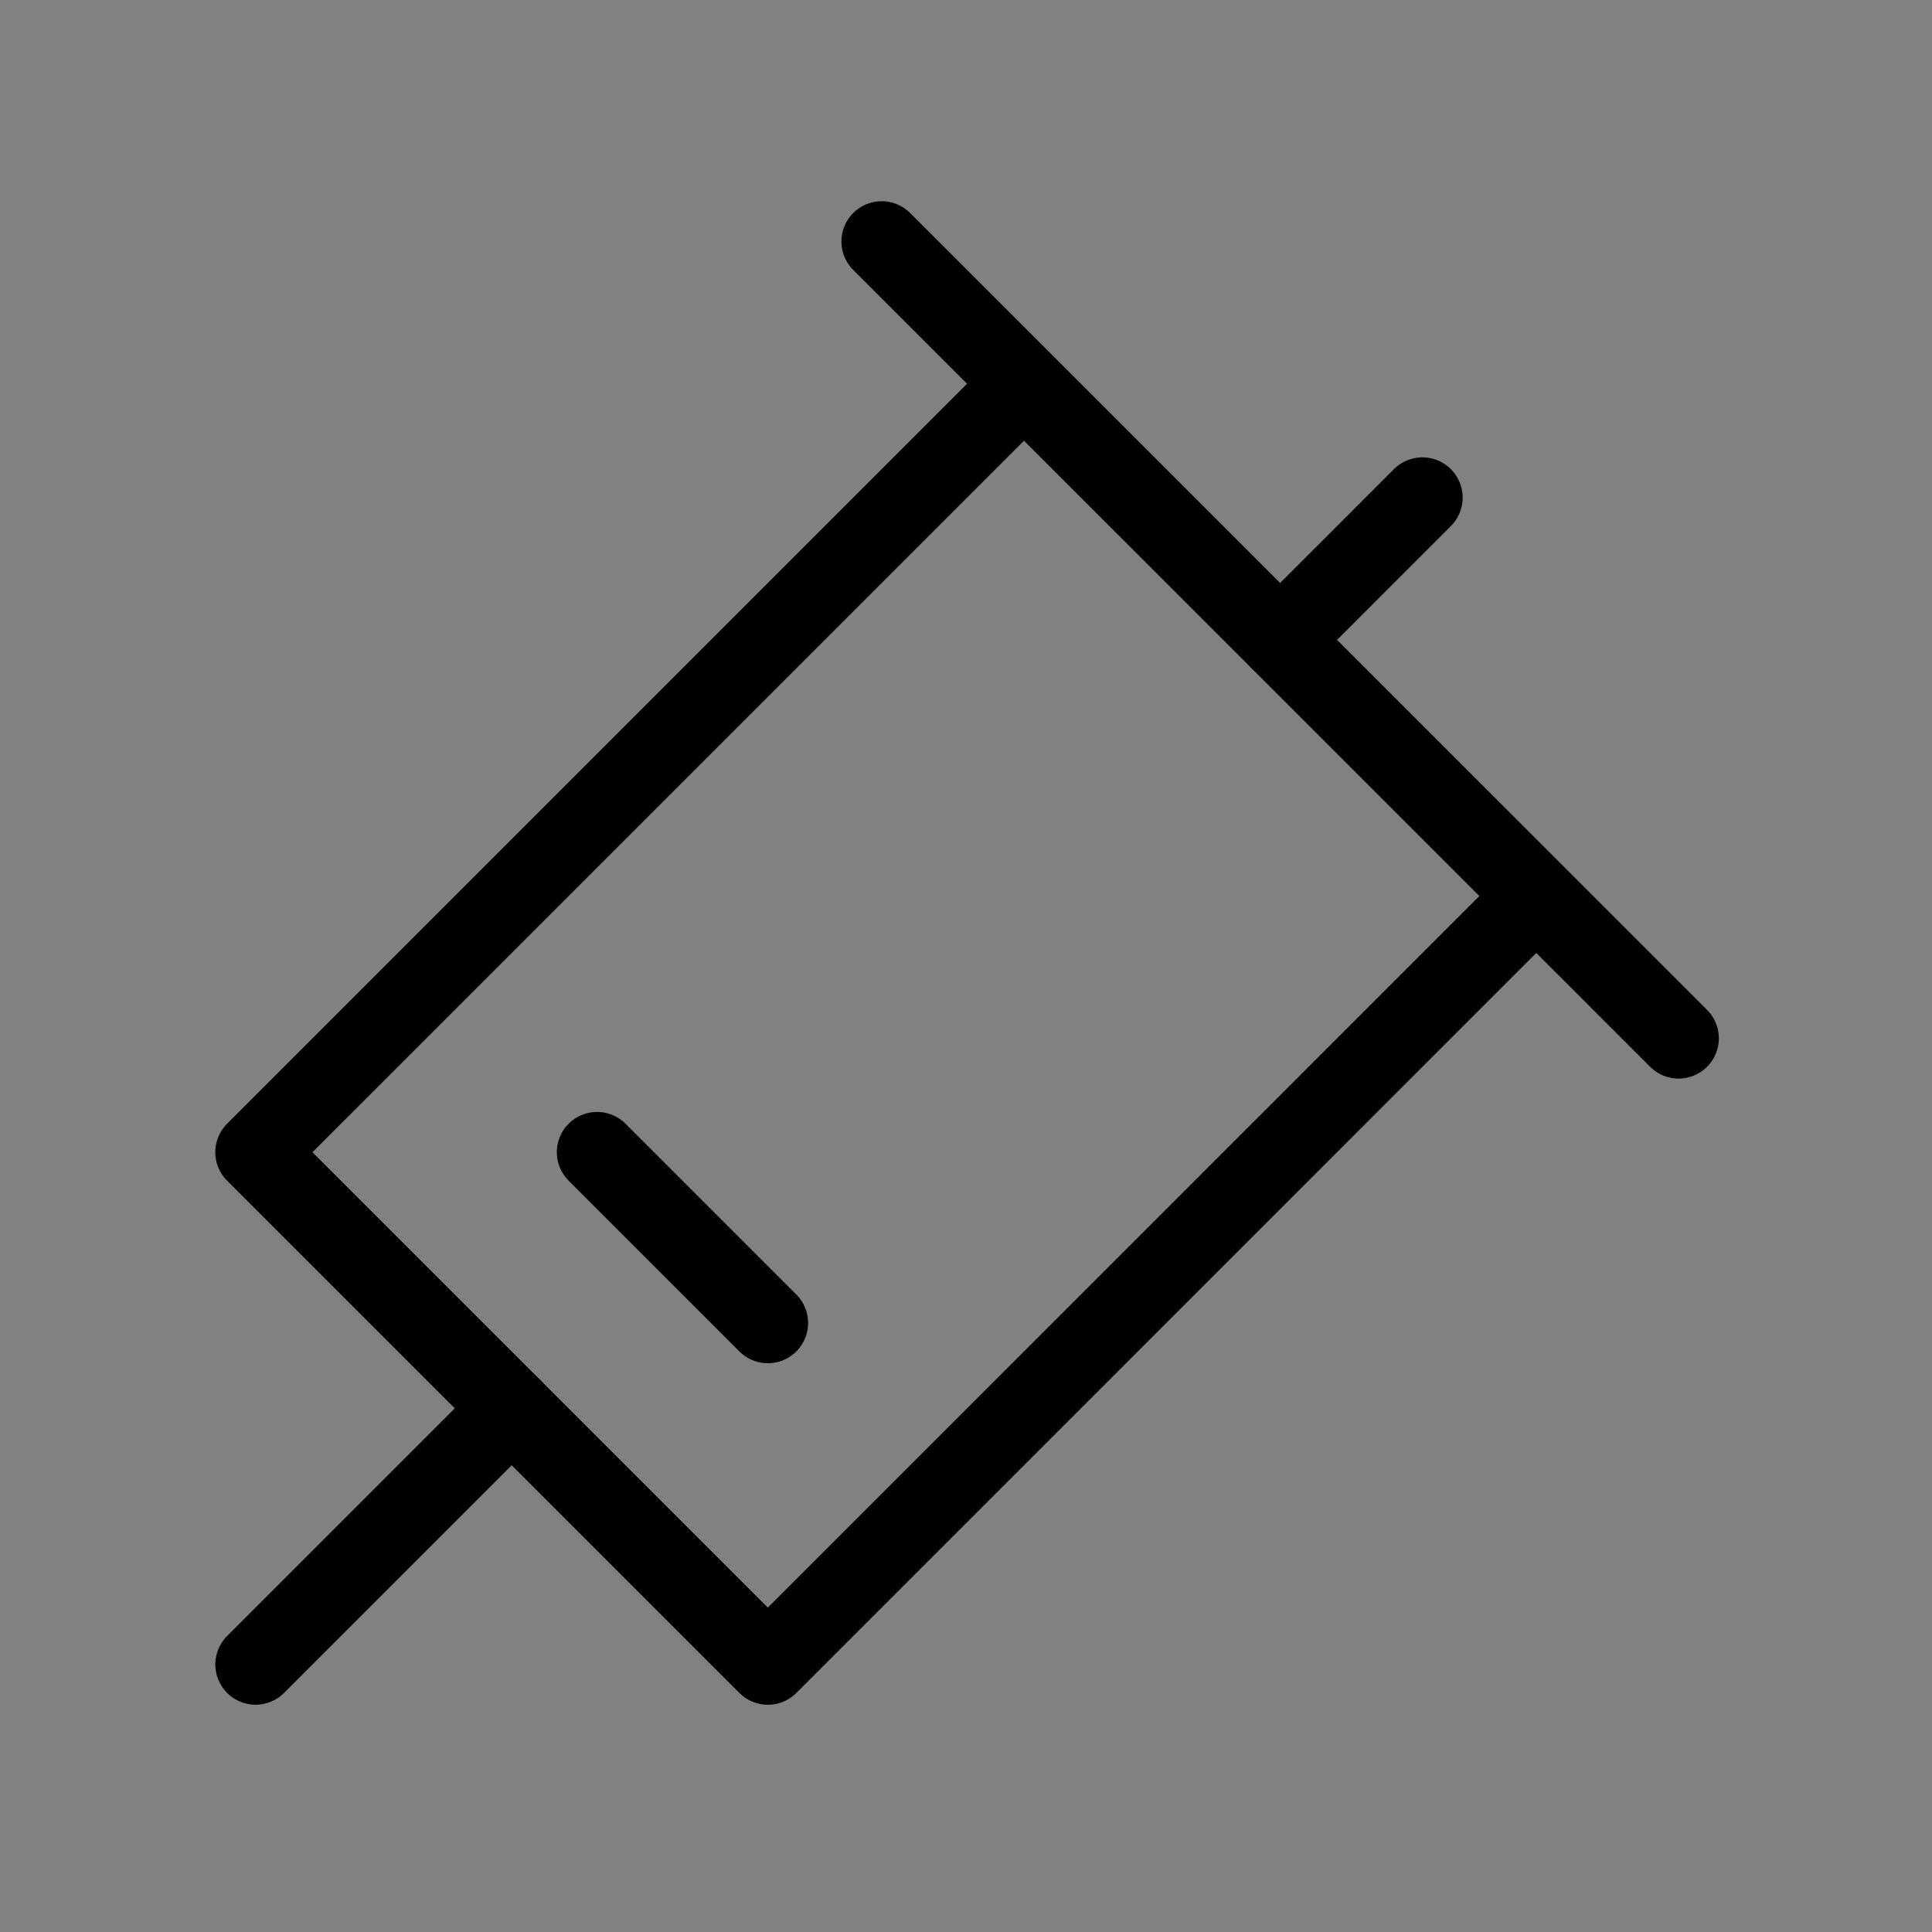 <svg viewBox="0 0 48 48" fill="none" xmlns="http://www.w3.org/2000/svg"><rect x="0" y="0" width="48" height="48" fill="#808080" stroke="none"/><rect width="48" height="48" fill="white" fill-opacity="0.01"/><path fill-rule="evenodd" clip-rule="evenodd" d="M38.168 22.262L19.077 41.354L6.349 28.626L25.441 9.534" fill="none"/><path d="M38.168 22.262L19.077 41.354L6.349 28.626L25.441 9.534" stroke="currentColor" stroke-width="2" stroke-linejoin="round"/><path d="M21.905 5.999L41.704 25.797" stroke="currentColor" stroke-width="2" stroke-linecap="round"/><path d="M14.834 28.626L19.077 32.869" stroke="currentColor" stroke-width="2" stroke-linecap="round"/><path d="M6.35 41.353L12.713 34.99" stroke="currentColor" stroke-width="2" stroke-linecap="round"/><path d="M31.805 15.898L35.339 12.363" stroke="currentColor" stroke-width="2" stroke-linecap="round"/></svg>